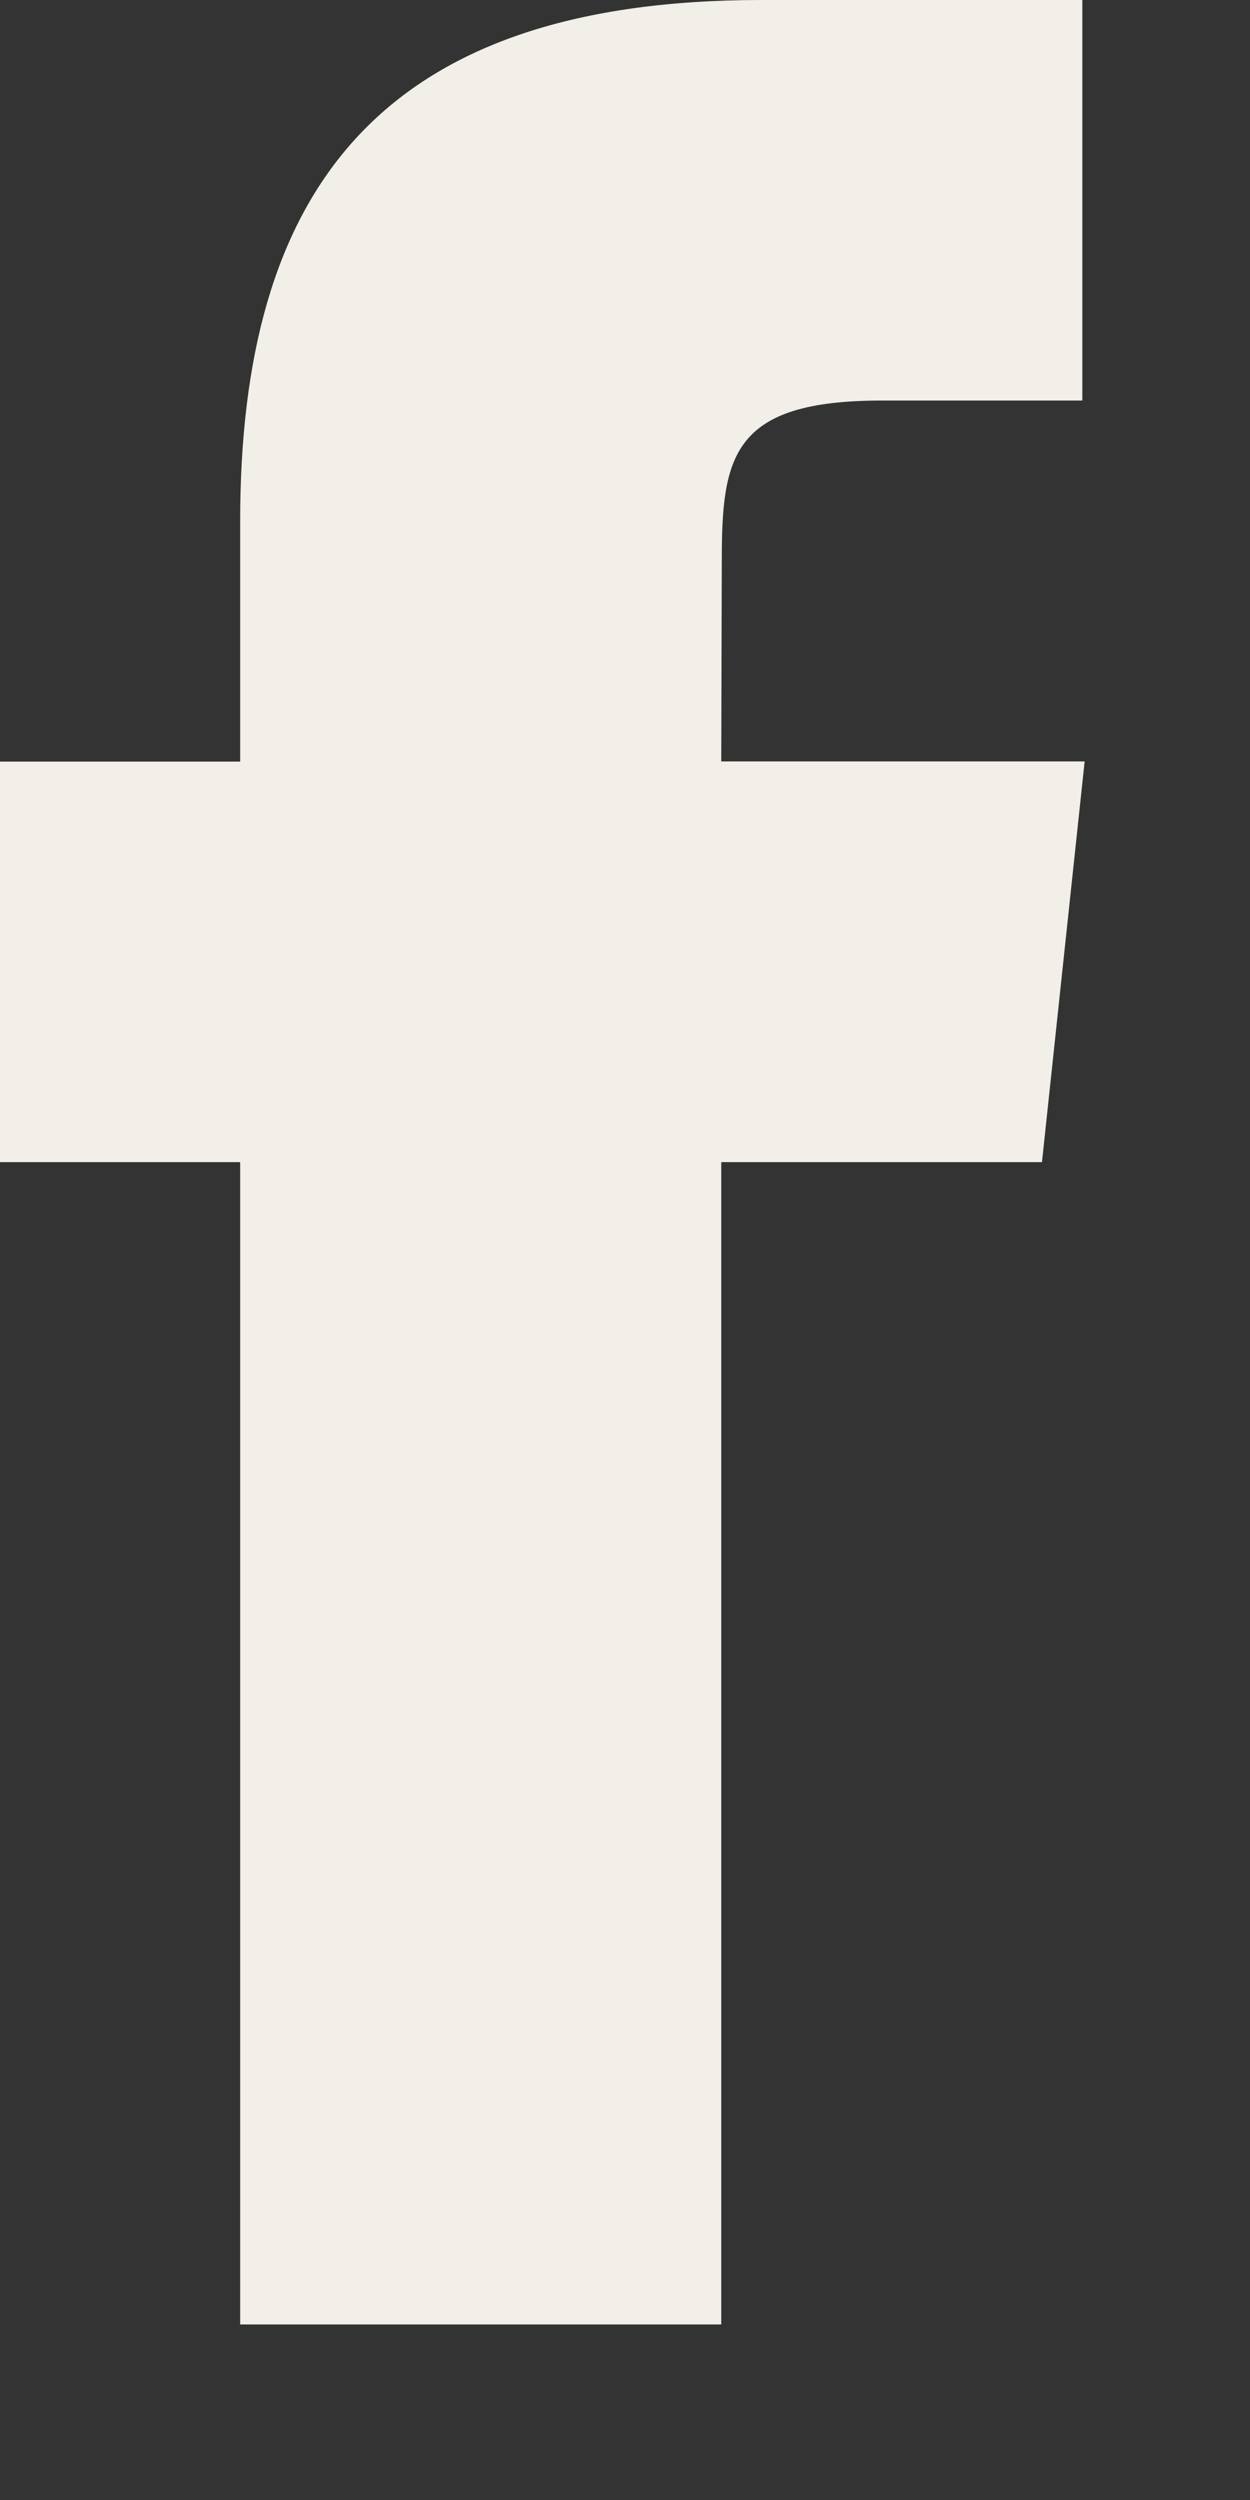 <?xml version="1.0" encoding="UTF-8"?> <svg xmlns="http://www.w3.org/2000/svg" width="7" height="14" viewBox="0 0 7 14" fill="none"><rect x="0" y="0" width="7" height="14" fill="#333333" stroke="none"/> <path d="M4.039 13.017V6.508H5.835L6.074 4.264H4.039L4.042 3.142C4.042 2.557 4.097 2.243 4.938 2.243H6.061V0H4.264C2.105 0 1.345 1.088 1.345 2.918V4.265H0V6.508H1.345V13.017H4.039Z" fill="#F1EFE7"></path> </svg> 